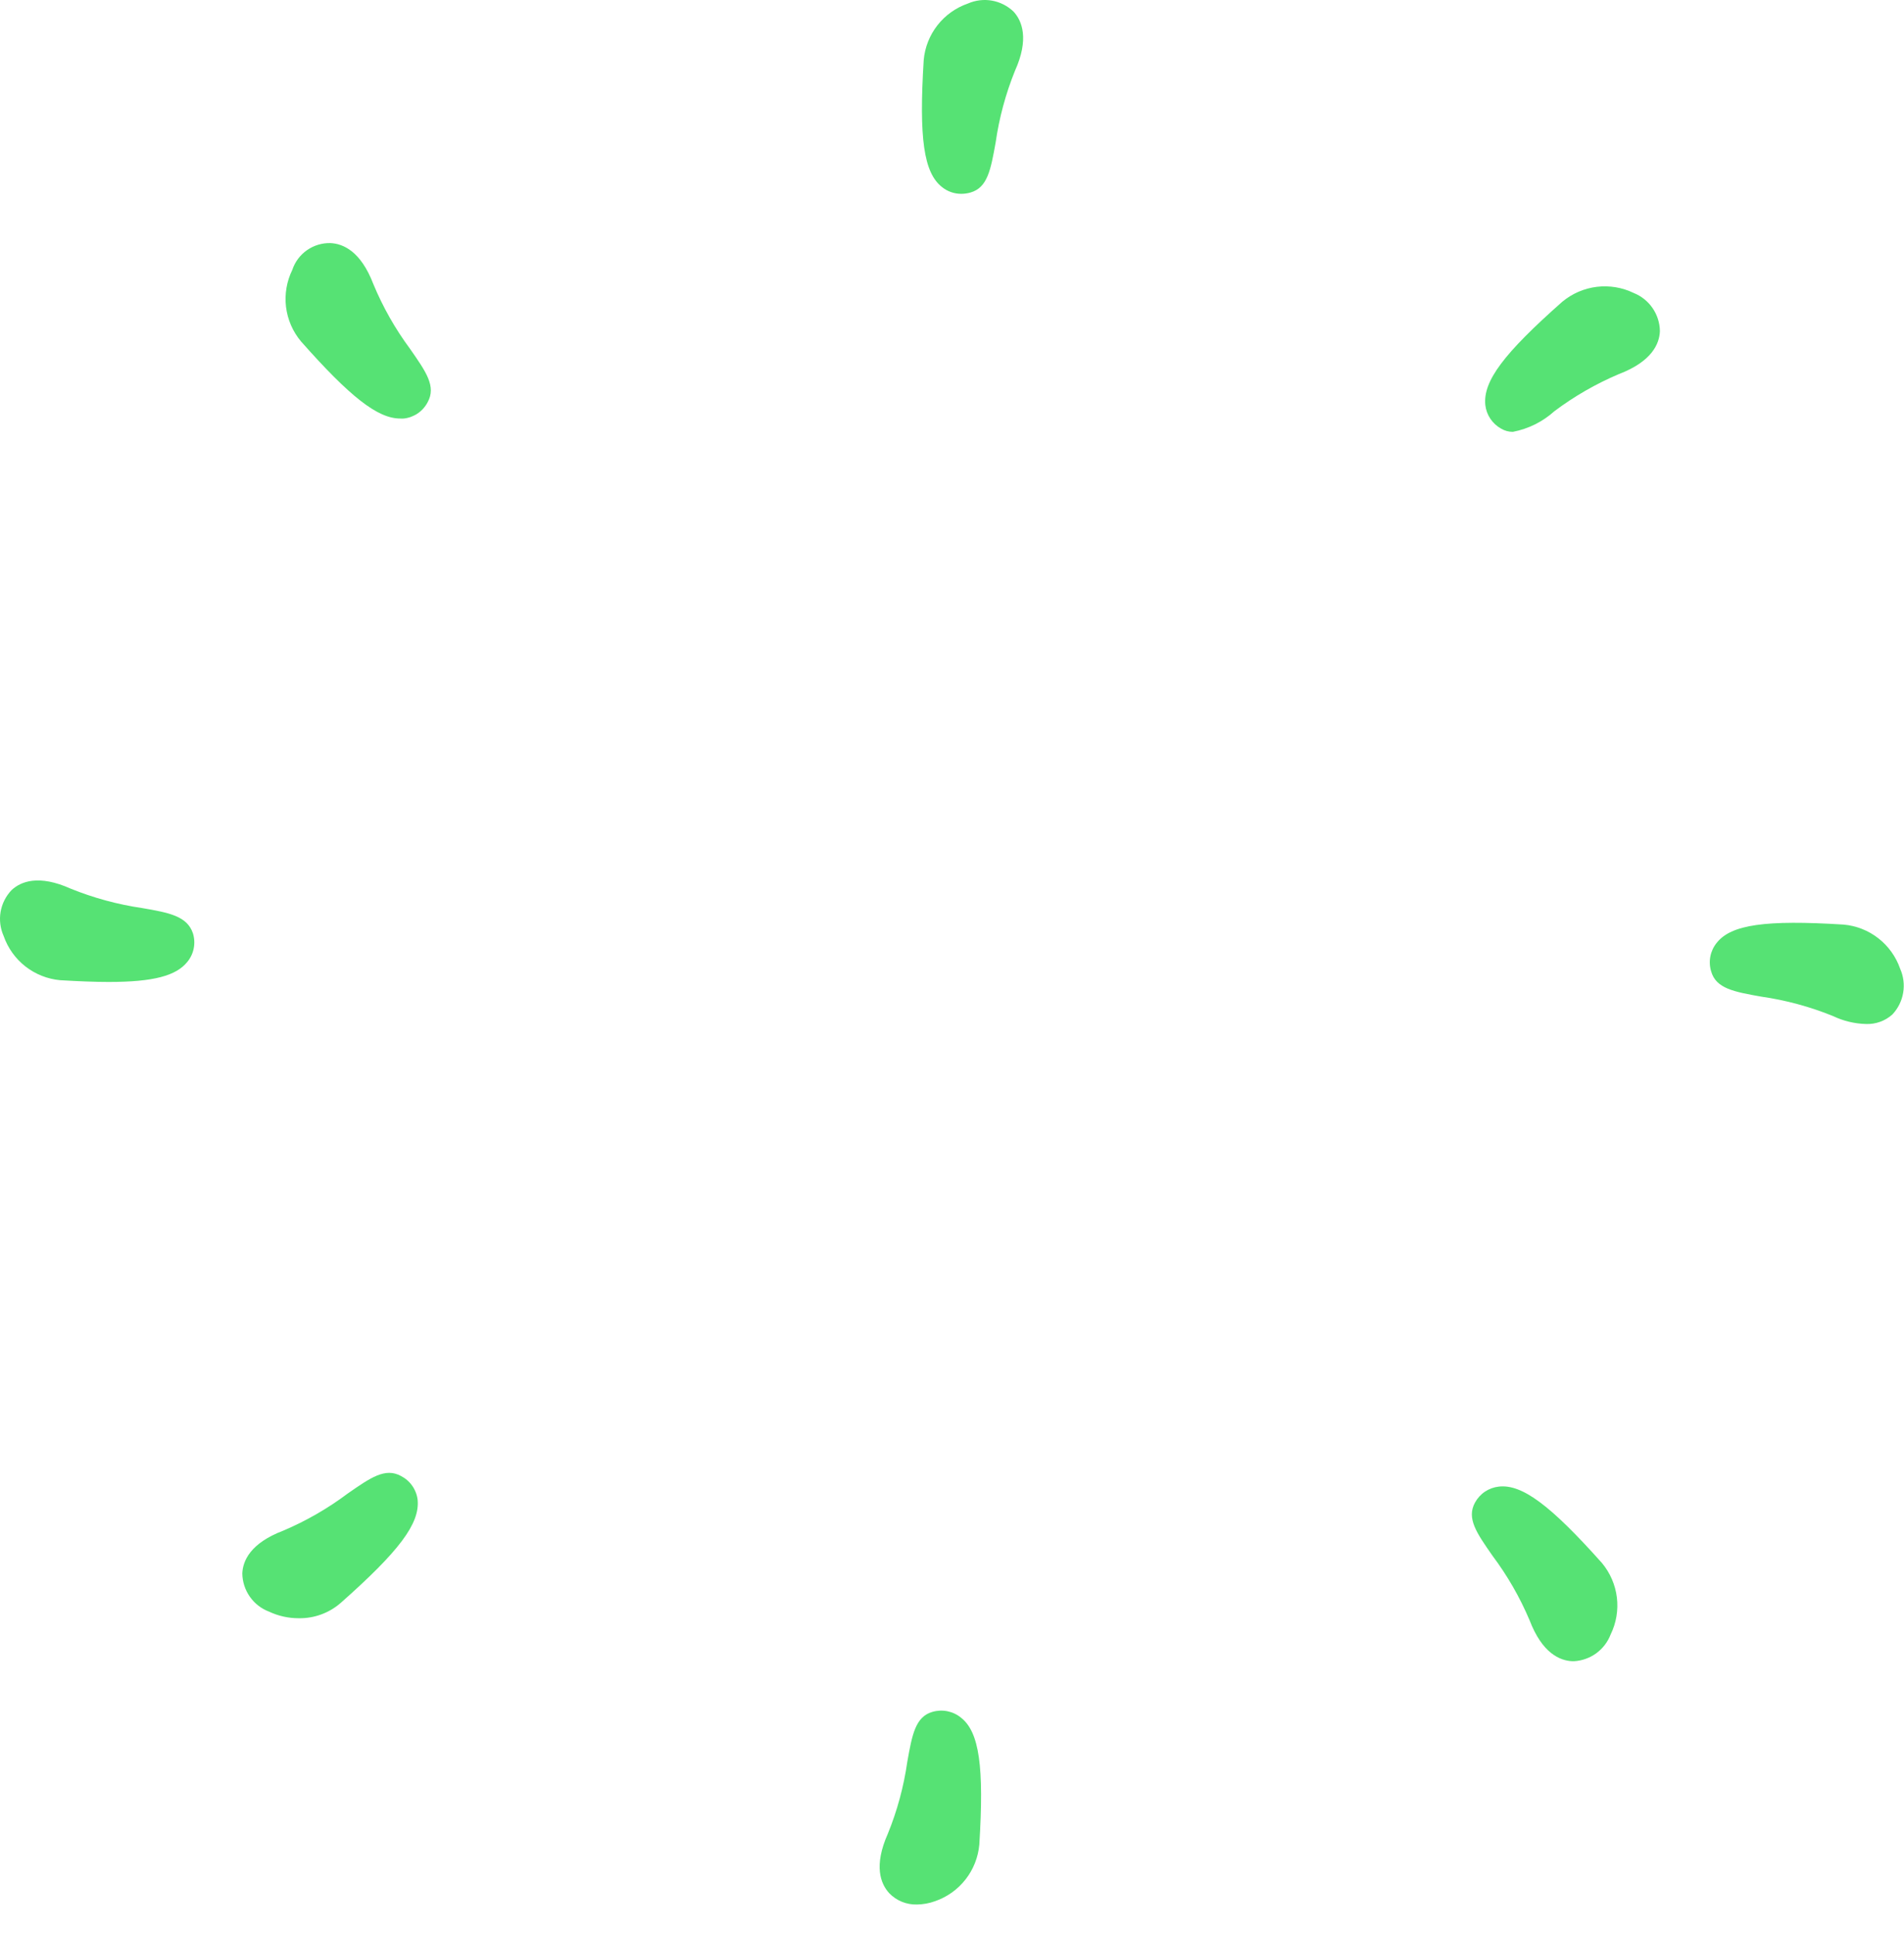 <svg width="64" height="65" viewBox="0 0 64 65" fill="none" xmlns="http://www.w3.org/2000/svg">
<path d="M32.534 0.119C32.13 0.259 31.774 0.512 31.511 0.849C31.247 1.186 31.087 1.592 31.049 2.018C30.886 4.642 31.049 5.802 31.662 6.285C31.845 6.434 32.074 6.515 32.31 6.514C32.415 6.514 32.519 6.5 32.619 6.471C33.195 6.309 33.302 5.703 33.467 4.789C33.585 3.964 33.803 3.156 34.115 2.383C34.598 1.317 34.358 0.703 34.07 0.391C33.87 0.199 33.617 0.07 33.343 0.021C33.07 -0.027 32.788 0.007 32.534 0.119V0.119ZM54.915 9.847C54.529 9.66 54.098 9.588 53.672 9.64C53.246 9.692 52.845 9.866 52.515 10.14C50.545 11.882 49.849 12.807 49.926 13.607C49.944 13.774 50.002 13.933 50.095 14.072C50.188 14.211 50.313 14.326 50.459 14.407C50.578 14.477 50.714 14.514 50.851 14.514C51.373 14.414 51.857 14.174 52.251 13.818C52.92 13.316 53.647 12.898 54.417 12.572C55.526 12.149 55.779 11.554 55.795 11.13C55.792 10.853 55.706 10.584 55.549 10.355C55.393 10.127 55.172 9.95 54.915 9.847V9.847ZM63.87 32.556C63.73 32.153 63.476 31.798 63.139 31.535C62.803 31.272 62.397 31.112 61.971 31.074C59.345 30.909 58.187 31.074 57.705 31.687C57.597 31.82 57.524 31.976 57.491 32.144C57.459 32.311 57.468 32.484 57.518 32.647C57.681 33.223 58.286 33.333 59.201 33.495C60.029 33.614 60.839 33.833 61.614 34.148C61.961 34.314 62.339 34.405 62.723 34.415C63.049 34.427 63.366 34.313 63.609 34.095C63.799 33.893 63.926 33.639 63.972 33.365C64.019 33.092 63.983 32.81 63.87 32.556V32.556ZM50.382 49.962C50.216 49.98 50.056 50.038 49.917 50.13C49.777 50.223 49.663 50.349 49.582 50.495C49.286 51.029 49.638 51.525 50.169 52.287C50.67 52.956 51.088 53.683 51.414 54.453C51.838 55.562 52.433 55.815 52.857 55.831H52.902C53.173 55.817 53.434 55.724 53.654 55.565C53.873 55.405 54.042 55.186 54.139 54.932C54.328 54.547 54.4 54.115 54.349 53.69C54.297 53.264 54.123 52.862 53.849 52.532C52.11 50.581 51.158 49.874 50.382 49.962V49.962ZM31.345 57.532C30.769 57.695 30.659 58.3 30.497 59.215C30.378 60.043 30.159 60.854 29.843 61.629C29.361 62.711 29.601 63.311 29.889 63.626C30.009 63.751 30.154 63.849 30.314 63.915C30.474 63.98 30.646 64.012 30.819 64.007C31.029 64.005 31.236 63.967 31.433 63.895C31.837 63.755 32.192 63.502 32.455 63.165C32.719 62.828 32.879 62.422 32.918 61.996C33.081 59.373 32.918 58.215 32.305 57.73C32.173 57.621 32.016 57.547 31.849 57.512C31.682 57.478 31.509 57.485 31.345 57.532V57.532ZM13.481 49.607C12.947 49.314 12.454 49.663 11.689 50.194C11.02 50.696 10.293 51.115 9.523 51.442C8.414 51.863 8.161 52.458 8.145 52.882C8.149 53.161 8.237 53.433 8.397 53.661C8.557 53.89 8.782 54.065 9.043 54.164C9.355 54.311 9.696 54.387 10.041 54.386C10.557 54.395 11.059 54.213 11.449 53.874C13.417 52.133 14.115 51.207 14.038 50.407C14.018 50.238 13.956 50.077 13.859 49.938C13.762 49.798 13.632 49.685 13.481 49.607V49.607ZM4.782 30.519C3.959 30.399 3.153 30.18 2.382 29.869C1.299 29.381 0.699 29.626 0.39 29.914C0.197 30.115 0.068 30.37 0.02 30.645C-0.027 30.92 0.009 31.203 0.123 31.458C0.264 31.862 0.517 32.217 0.854 32.48C1.191 32.743 1.596 32.904 2.022 32.943C2.646 32.98 3.185 33.002 3.654 33.002C5.158 33.002 5.923 32.794 6.297 32.327C6.405 32.196 6.479 32.04 6.512 31.872C6.545 31.705 6.536 31.533 6.486 31.37C6.294 30.791 5.689 30.674 4.782 30.519ZM12.55 9.549C12.126 8.439 11.531 8.189 11.107 8.17C10.825 8.163 10.548 8.247 10.317 8.409C10.086 8.571 9.914 8.803 9.825 9.071C9.636 9.457 9.563 9.888 9.614 10.314C9.666 10.74 9.84 11.142 10.115 11.471C11.766 13.338 12.694 14.066 13.451 14.066C13.492 14.069 13.533 14.069 13.574 14.066C13.742 14.048 13.903 13.988 14.043 13.893C14.182 13.797 14.296 13.669 14.374 13.519C14.67 12.986 14.318 12.492 13.785 11.727C13.286 11.054 12.871 10.322 12.55 9.549V9.549Z" fill="#56E274"/>
</svg>

